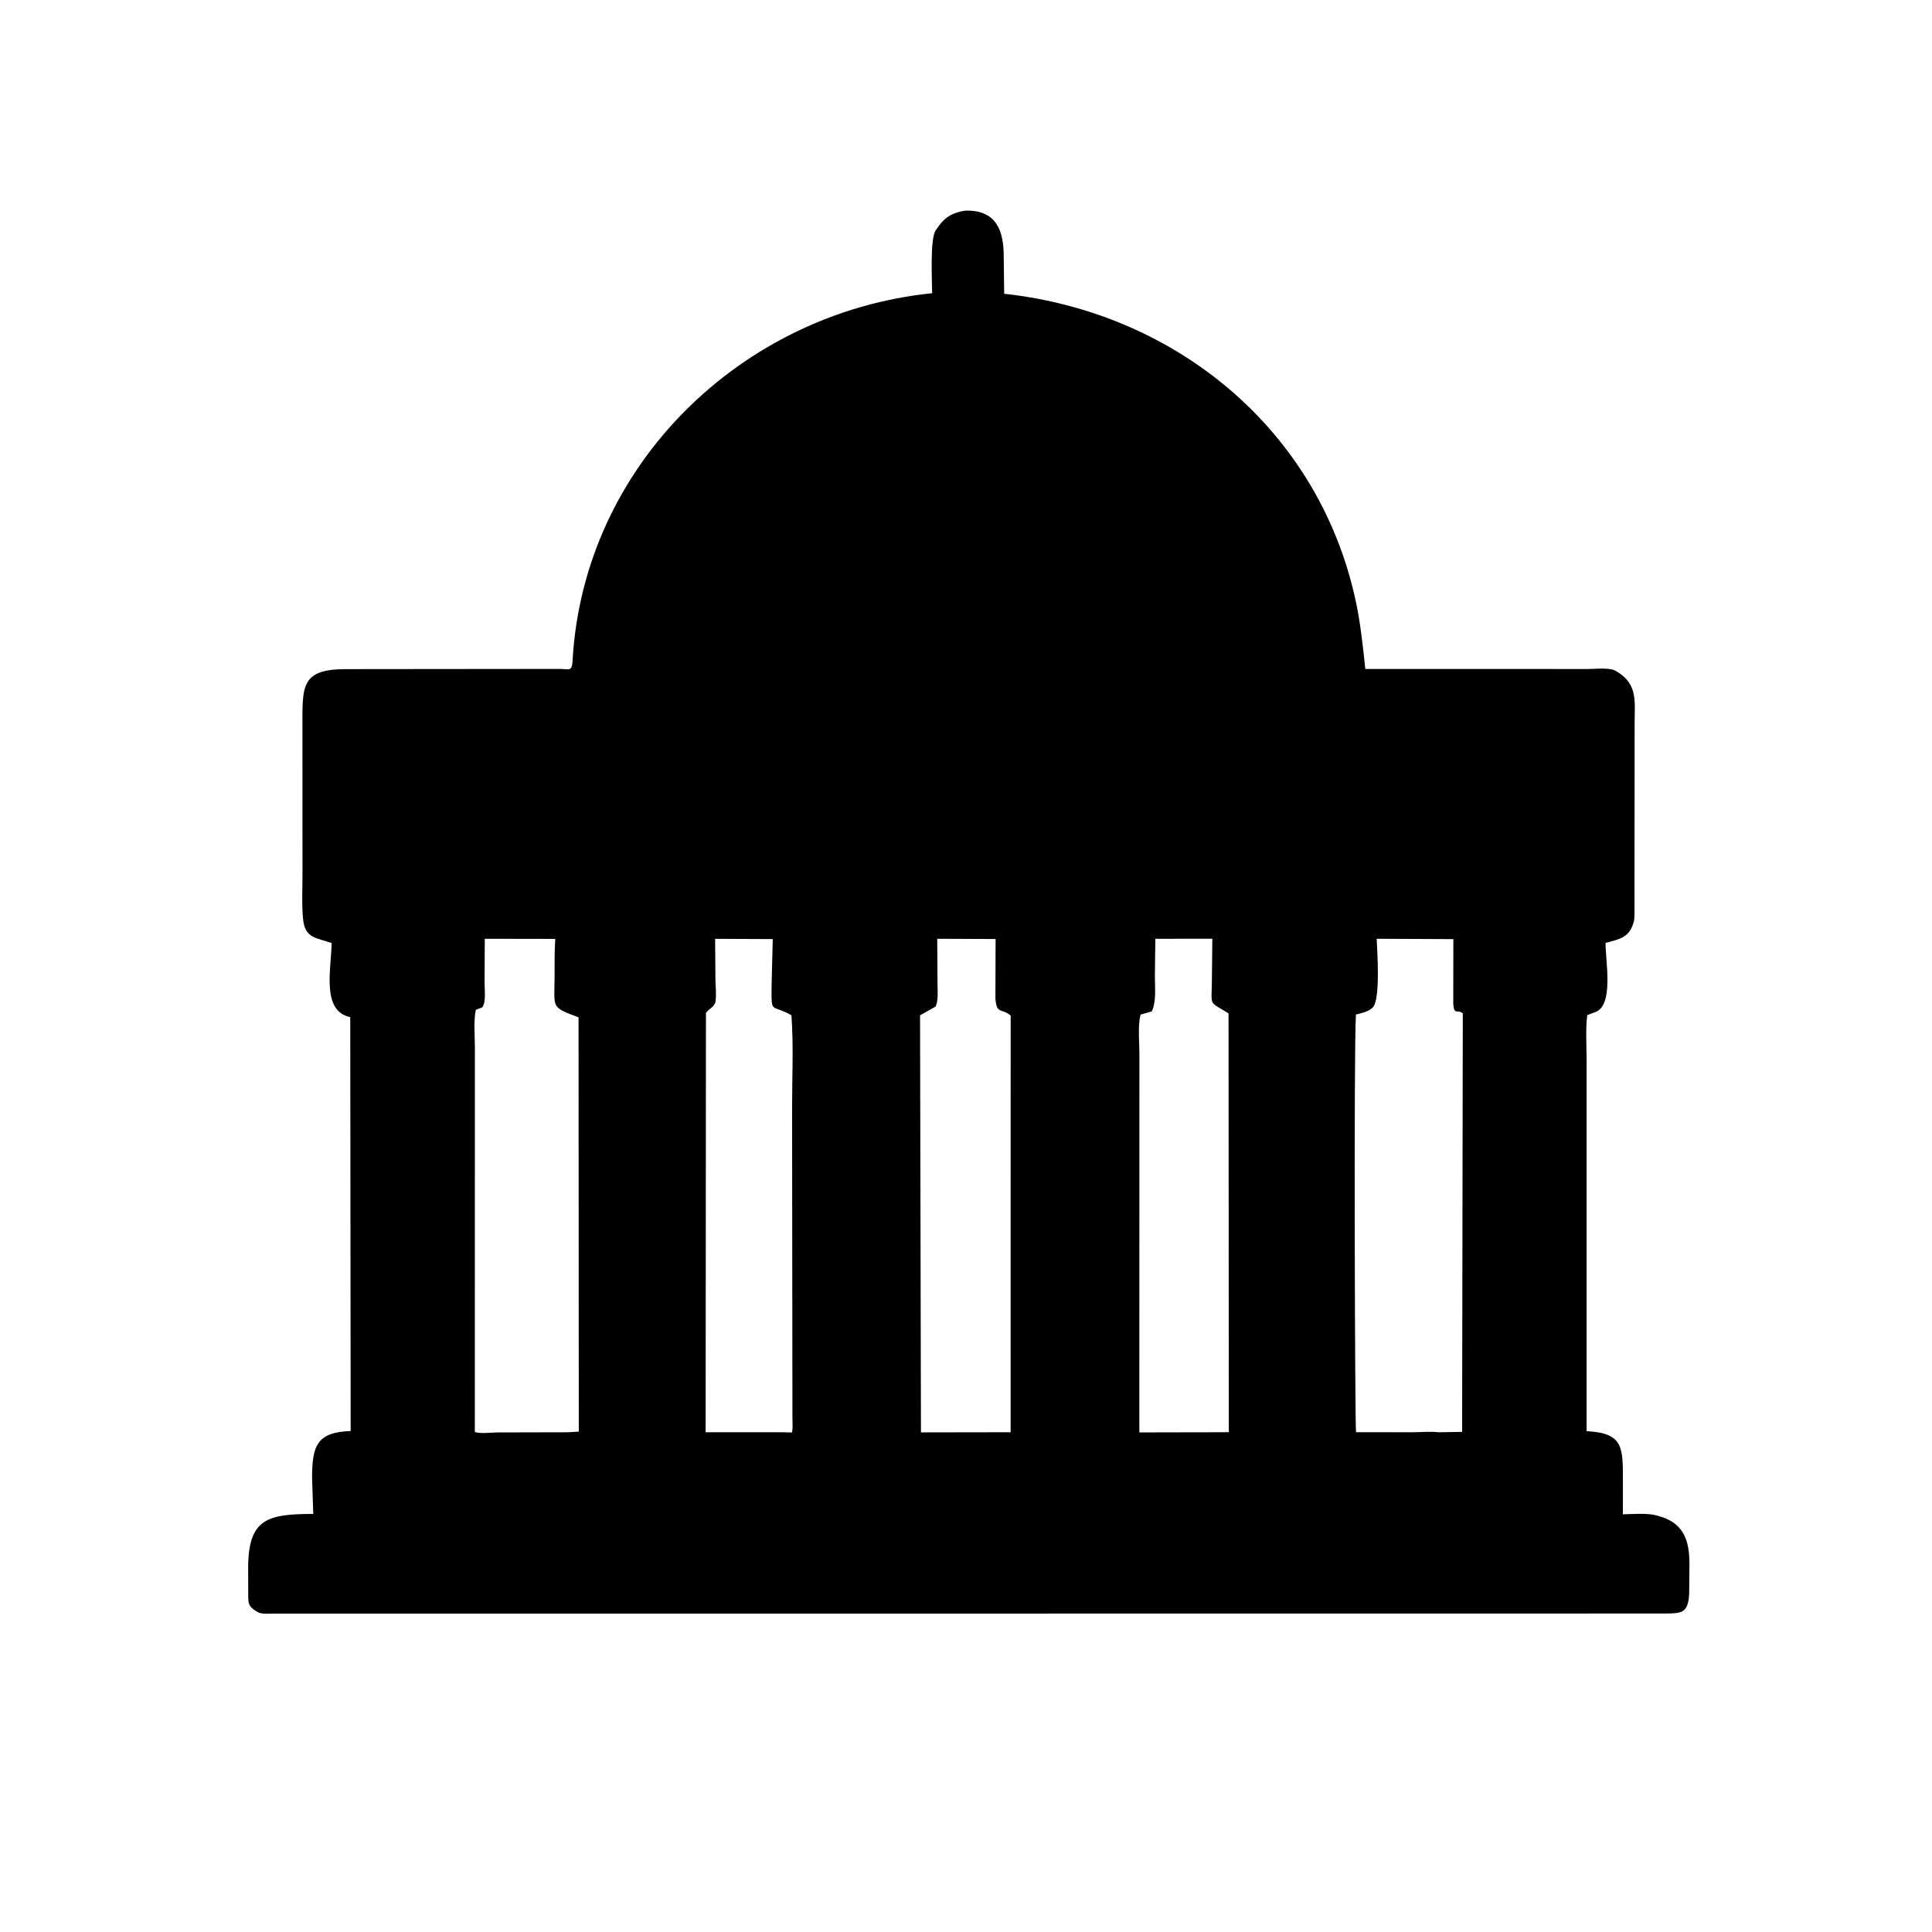 <svg version="1.1" xmlns="http://www.w3.org/2000/svg" style="display: block;" viewBox="0 0 2048 2048" width="640" height="640">
<path transform="translate(0,0)" fill="rgb(0,0,0)" d="M 1027.39 1710.47 L 291.101 1710.47 C 286.167 1710.47 277.241 1711.39 272.945 1708.82 L 272 1708.2 C 265.63 1704.08 263.269 1702.03 263.157 1693.97 L 263.049 1661.88 C 263.171 1609.24 284.259 1605 332.069 1604.81 L 330.814 1566.77 C 330.874 1532.63 335.697 1518.2 371.706 1516.95 L 371.273 1078.2 C 340.253 1071.84 351.253 1026.6 351.515 999.696 C 335.6 993.819 323.34 995.102 321.295 974.444 C 319.745 958.788 320.656 942.242 320.648 926.494 L 320.6 772.297 C 320.617 727.499 318.232 709.236 367.146 709.304 L 592.252 709.084 C 603.348 708.981 606.255 712.61 606.947 700.253 C 618.499 494.024 785.507 331.418 988.102 310.822 C 988.106 297.924 985.491 252.11 992.198 243.667 L 995.563 239.021 C 1002.64 229.153 1011.32 225.184 1023.01 223.315 C 1056.52 222.217 1063.91 244.943 1063.99 271.657 L 1064.47 311.411 C 1245.23 331.072 1396.74 454.186 1436.69 635 C 1442.14 659.66 1444.6 684.102 1447.3 709.131 L 1682.7 709.189 C 1690.79 709.189 1706.15 707.269 1712.94 711.253 L 1714 711.911 C 1736.31 725.422 1732.79 743.638 1732.78 765.875 L 1732.61 961.512 C 1732.55 966.836 1733.13 973.383 1731.5 978.441 L 1731.14 979.5 C 1726.36 994.157 1715.79 995.857 1701.93 999.511 C 1701.86 1018.69 1711.19 1066.53 1690.51 1073.08 L 1682.51 1076.06 C 1680.64 1091.7 1681.87 1108.94 1681.87 1124.74 L 1681.86 1517.07 C 1720.92 1519.08 1720.32 1534.14 1720.35 1569.76 L 1720.32 1605.22 C 1731.16 1605.01 1746.34 1603.66 1756.69 1606.56 L 1758 1606.95 C 1785.43 1614.53 1790.8 1633.33 1790.9 1658.23 L 1790.6 1688.94 C 1789.64 1710.59 1782.35 1710.28 1763.98 1710.4 L 1027.39 1710.47 z M 513.902 995.14 L 513.673 1042.67 C 513.683 1049.33 515.356 1062.66 511.246 1067.82 L 504.389 1070.5 C 501.84 1082.68 503.425 1097.93 503.407 1110.54 L 503.332 1517.87 C 508.185 1520.12 521.442 1518.46 527.116 1518.44 L 602.001 1518.27 L 613.536 1517.58 L 613.29 1078.4 C 583.609 1067.35 587.722 1068.8 587.876 1036.31 C 587.94 1022.67 587.668 1008.89 588.61 995.272 L 513.902 995.14 z M 1224.73 995.14 L 1224.21 1034.52 C 1224.19 1046.33 1225.96 1061.35 1220.95 1072.11 L 1209.11 1075.5 C 1205.92 1087.2 1207.83 1103.89 1207.81 1116.25 L 1207.76 1518.42 L 1285.8 1518.27 L 1302.59 1518.14 L 1302.3 1074.2 C 1280.67 1060.84 1284.46 1067.45 1284.65 1039.62 L 1285.11 995.134 L 1224.73 995.14 z M 758.057 995.189 L 758.396 1039.25 C 758.474 1046.2 759.603 1054.99 758.422 1061.77 C 757.401 1067.64 751.337 1069.2 748.334 1073.78 L 747.998 1518.26 L 830.647 1518.27 L 839.636 1518.49 C 840.543 1513.03 840.046 1507.19 840.006 1501.66 L 839.646 1176.01 C 839.606 1143.05 841.297 1109.06 838.978 1076.21 C 817.32 1063.85 817.681 1076.13 817.908 1044.99 L 819.148 995.472 L 758.057 995.189 z M 993.499 995.14 L 993.792 1041.69 C 993.792 1049.22 994.959 1059.94 991.841 1066.97 L 975.292 1076.25 L 976.245 1518.39 L 1051.13 1518.27 L 1071.3 1518.25 L 1071.35 1076.54 C 1061.58 1068.18 1056.56 1075.87 1055.16 1058.5 L 1055.38 995.404 L 993.499 995.14 z M 1459.33 995.14 C 1459.88 1008.05 1463.57 1059.75 1455.08 1068.09 C 1450.8 1072.3 1443.02 1074.09 1437.33 1075.43 C 1434.99 1113.75 1436.31 1516.61 1437.47 1518.21 L 1498.1 1518.23 C 1506.52 1518.23 1516.49 1517.17 1524.75 1518.27 L 1549.9 1517.83 L 1550.62 1074.15 C 1544.7 1069.36 1541.71 1076.65 1540.51 1064.53 L 1540.62 995.506 L 1459.33 995.14 z"/>
</svg>